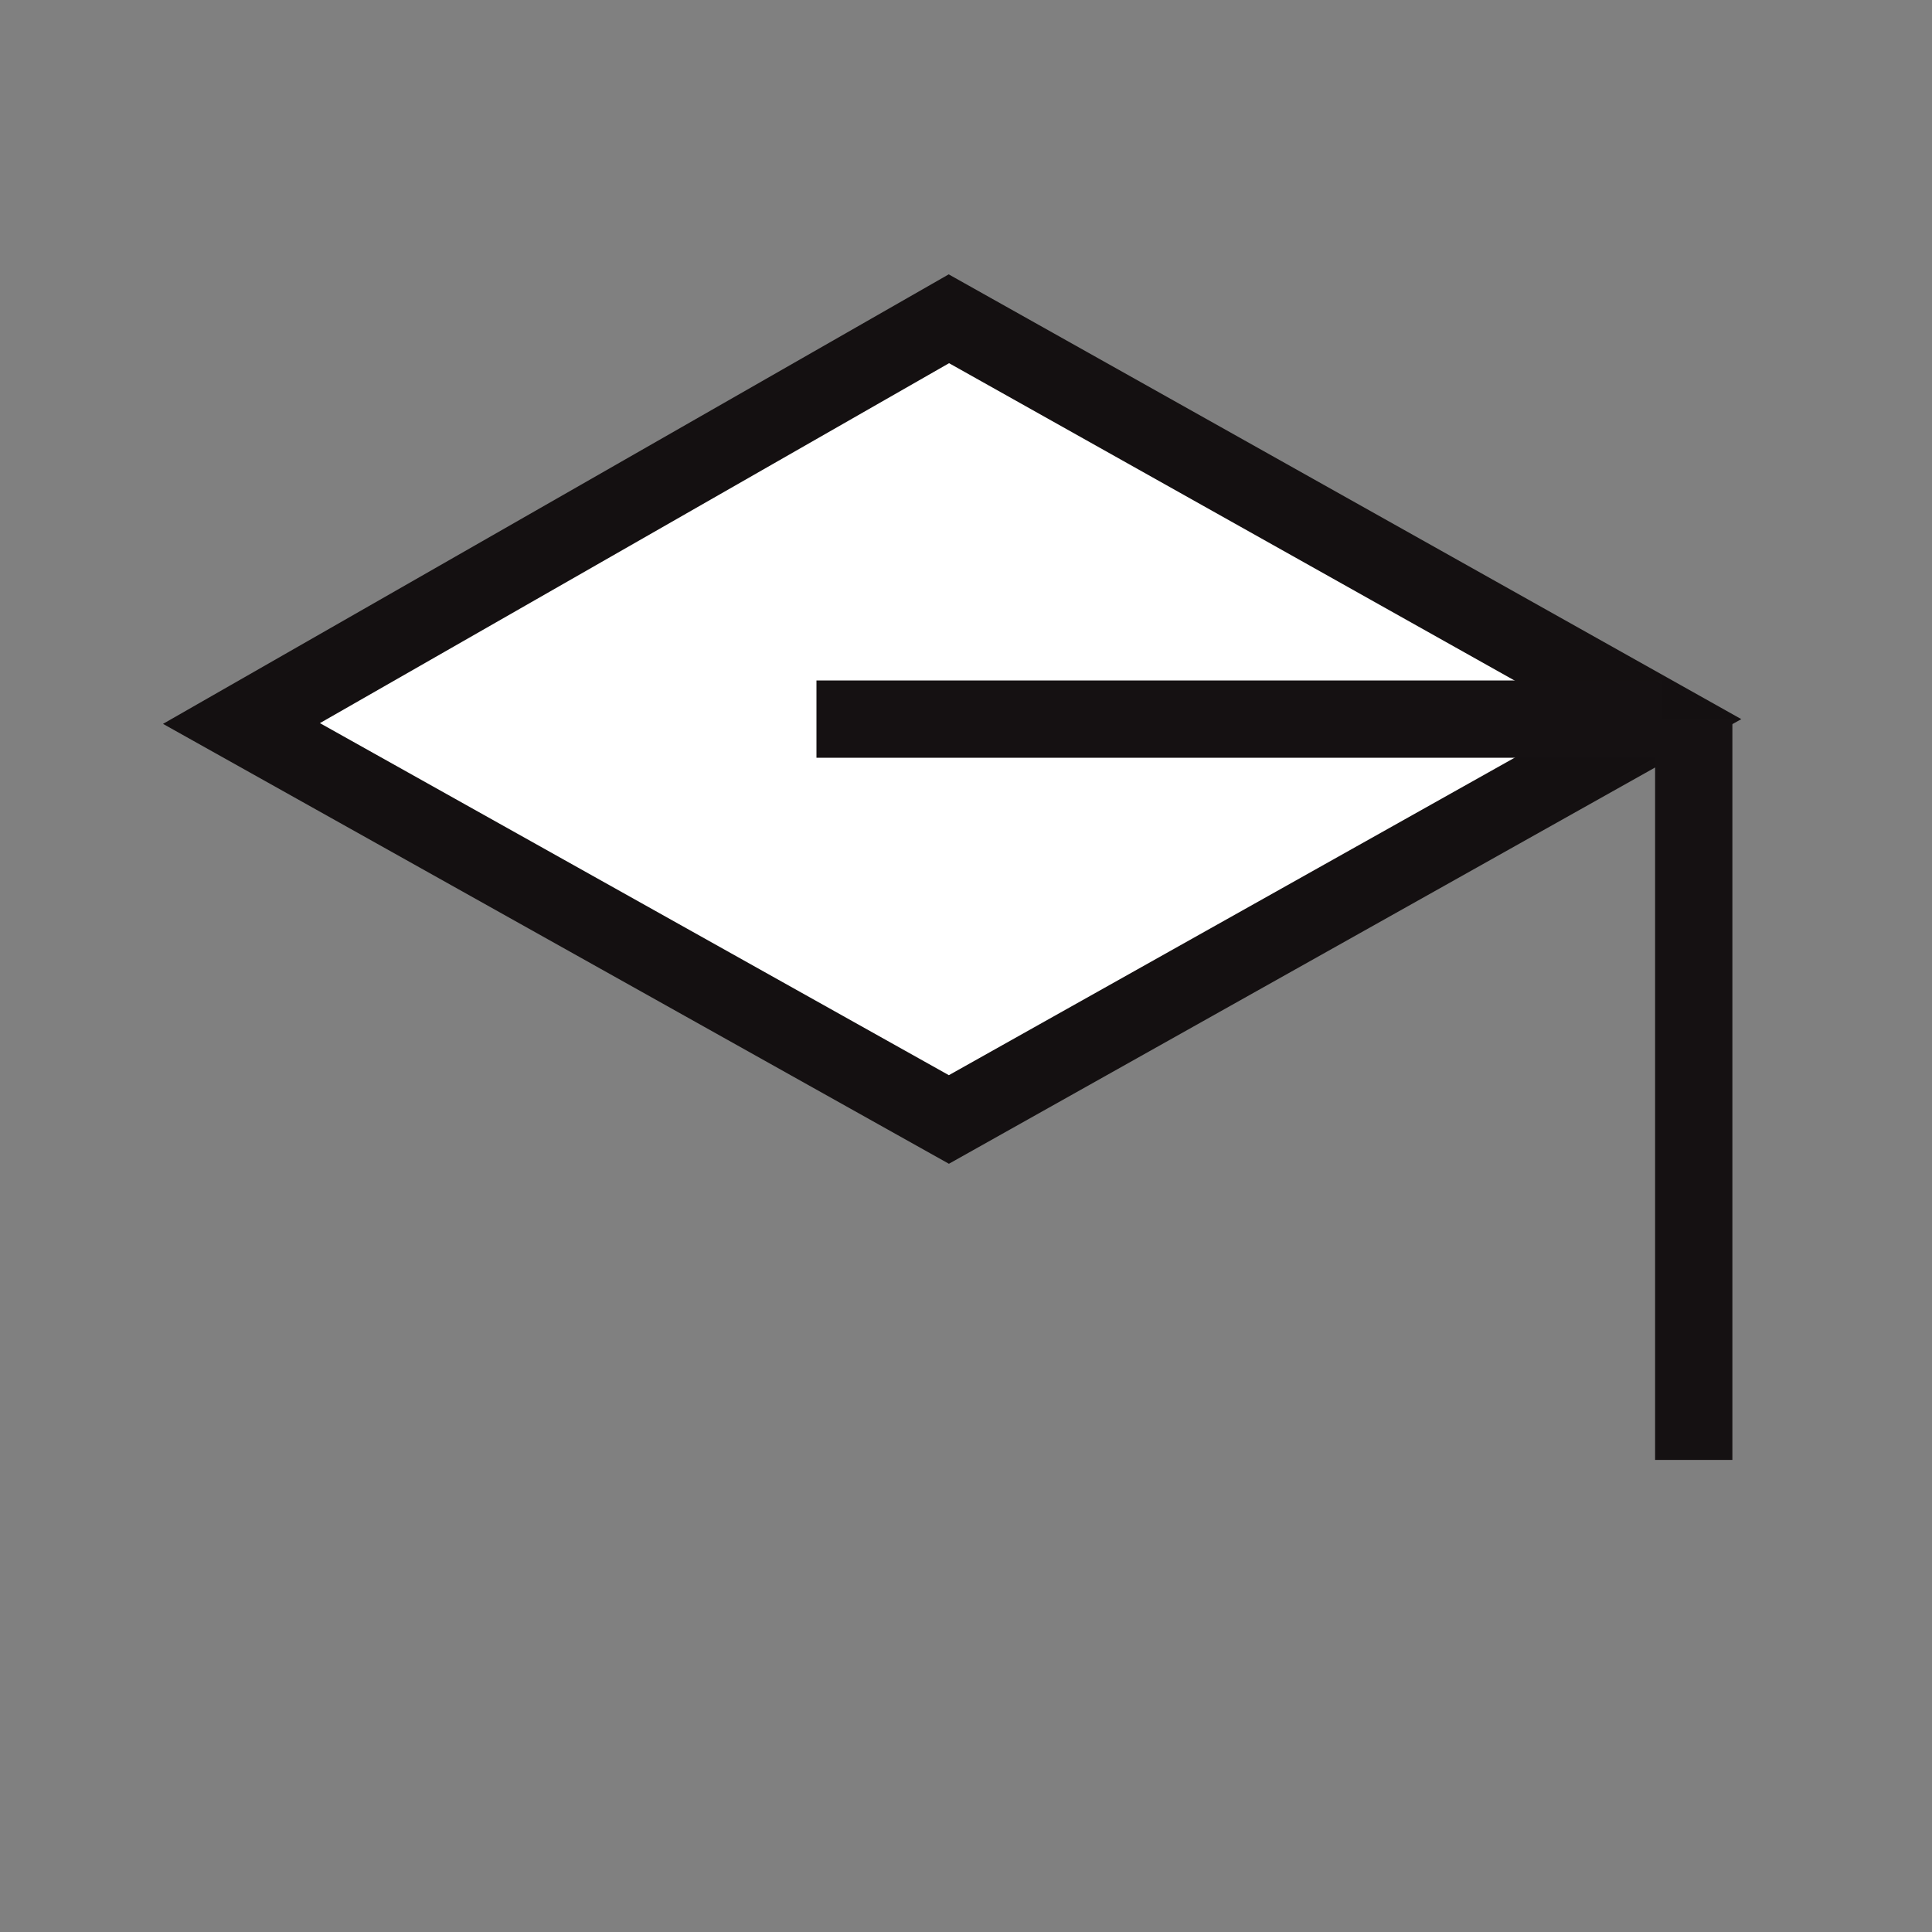 <svg xmlns="http://www.w3.org/2000/svg" width="50" height="50" viewBox="0 0 50 50"><rect x="0" y="0" width="50" height="50" fill="#808080" stroke="none"/><defs><style>.a{fill:#ef0909;opacity:0;}.b{fill:#fff;stroke:#141011;stroke-linecap:round;}.b,.c{stroke-width:2px;fill-rule:evenodd;}.c{fill:none;stroke:#151112;stroke-linejoin:bevel;}</style></defs><g transform="translate(-5.729 -6.301)"><rect class="a" width="50" height="50" transform="translate(5.729 6.301)"/><path class="b" d="M18.736.86.428,11.334,18.736,21.582,37.2,11.221Z" transform="translate(11.55 13.691)"/><path class="c" d="M15.55,9.945H37.439" transform="translate(11.309 14.967)"/><path class="c" d="M42.388,9.945V29.116" transform="translate(7.175 14.967)"/></g></svg>